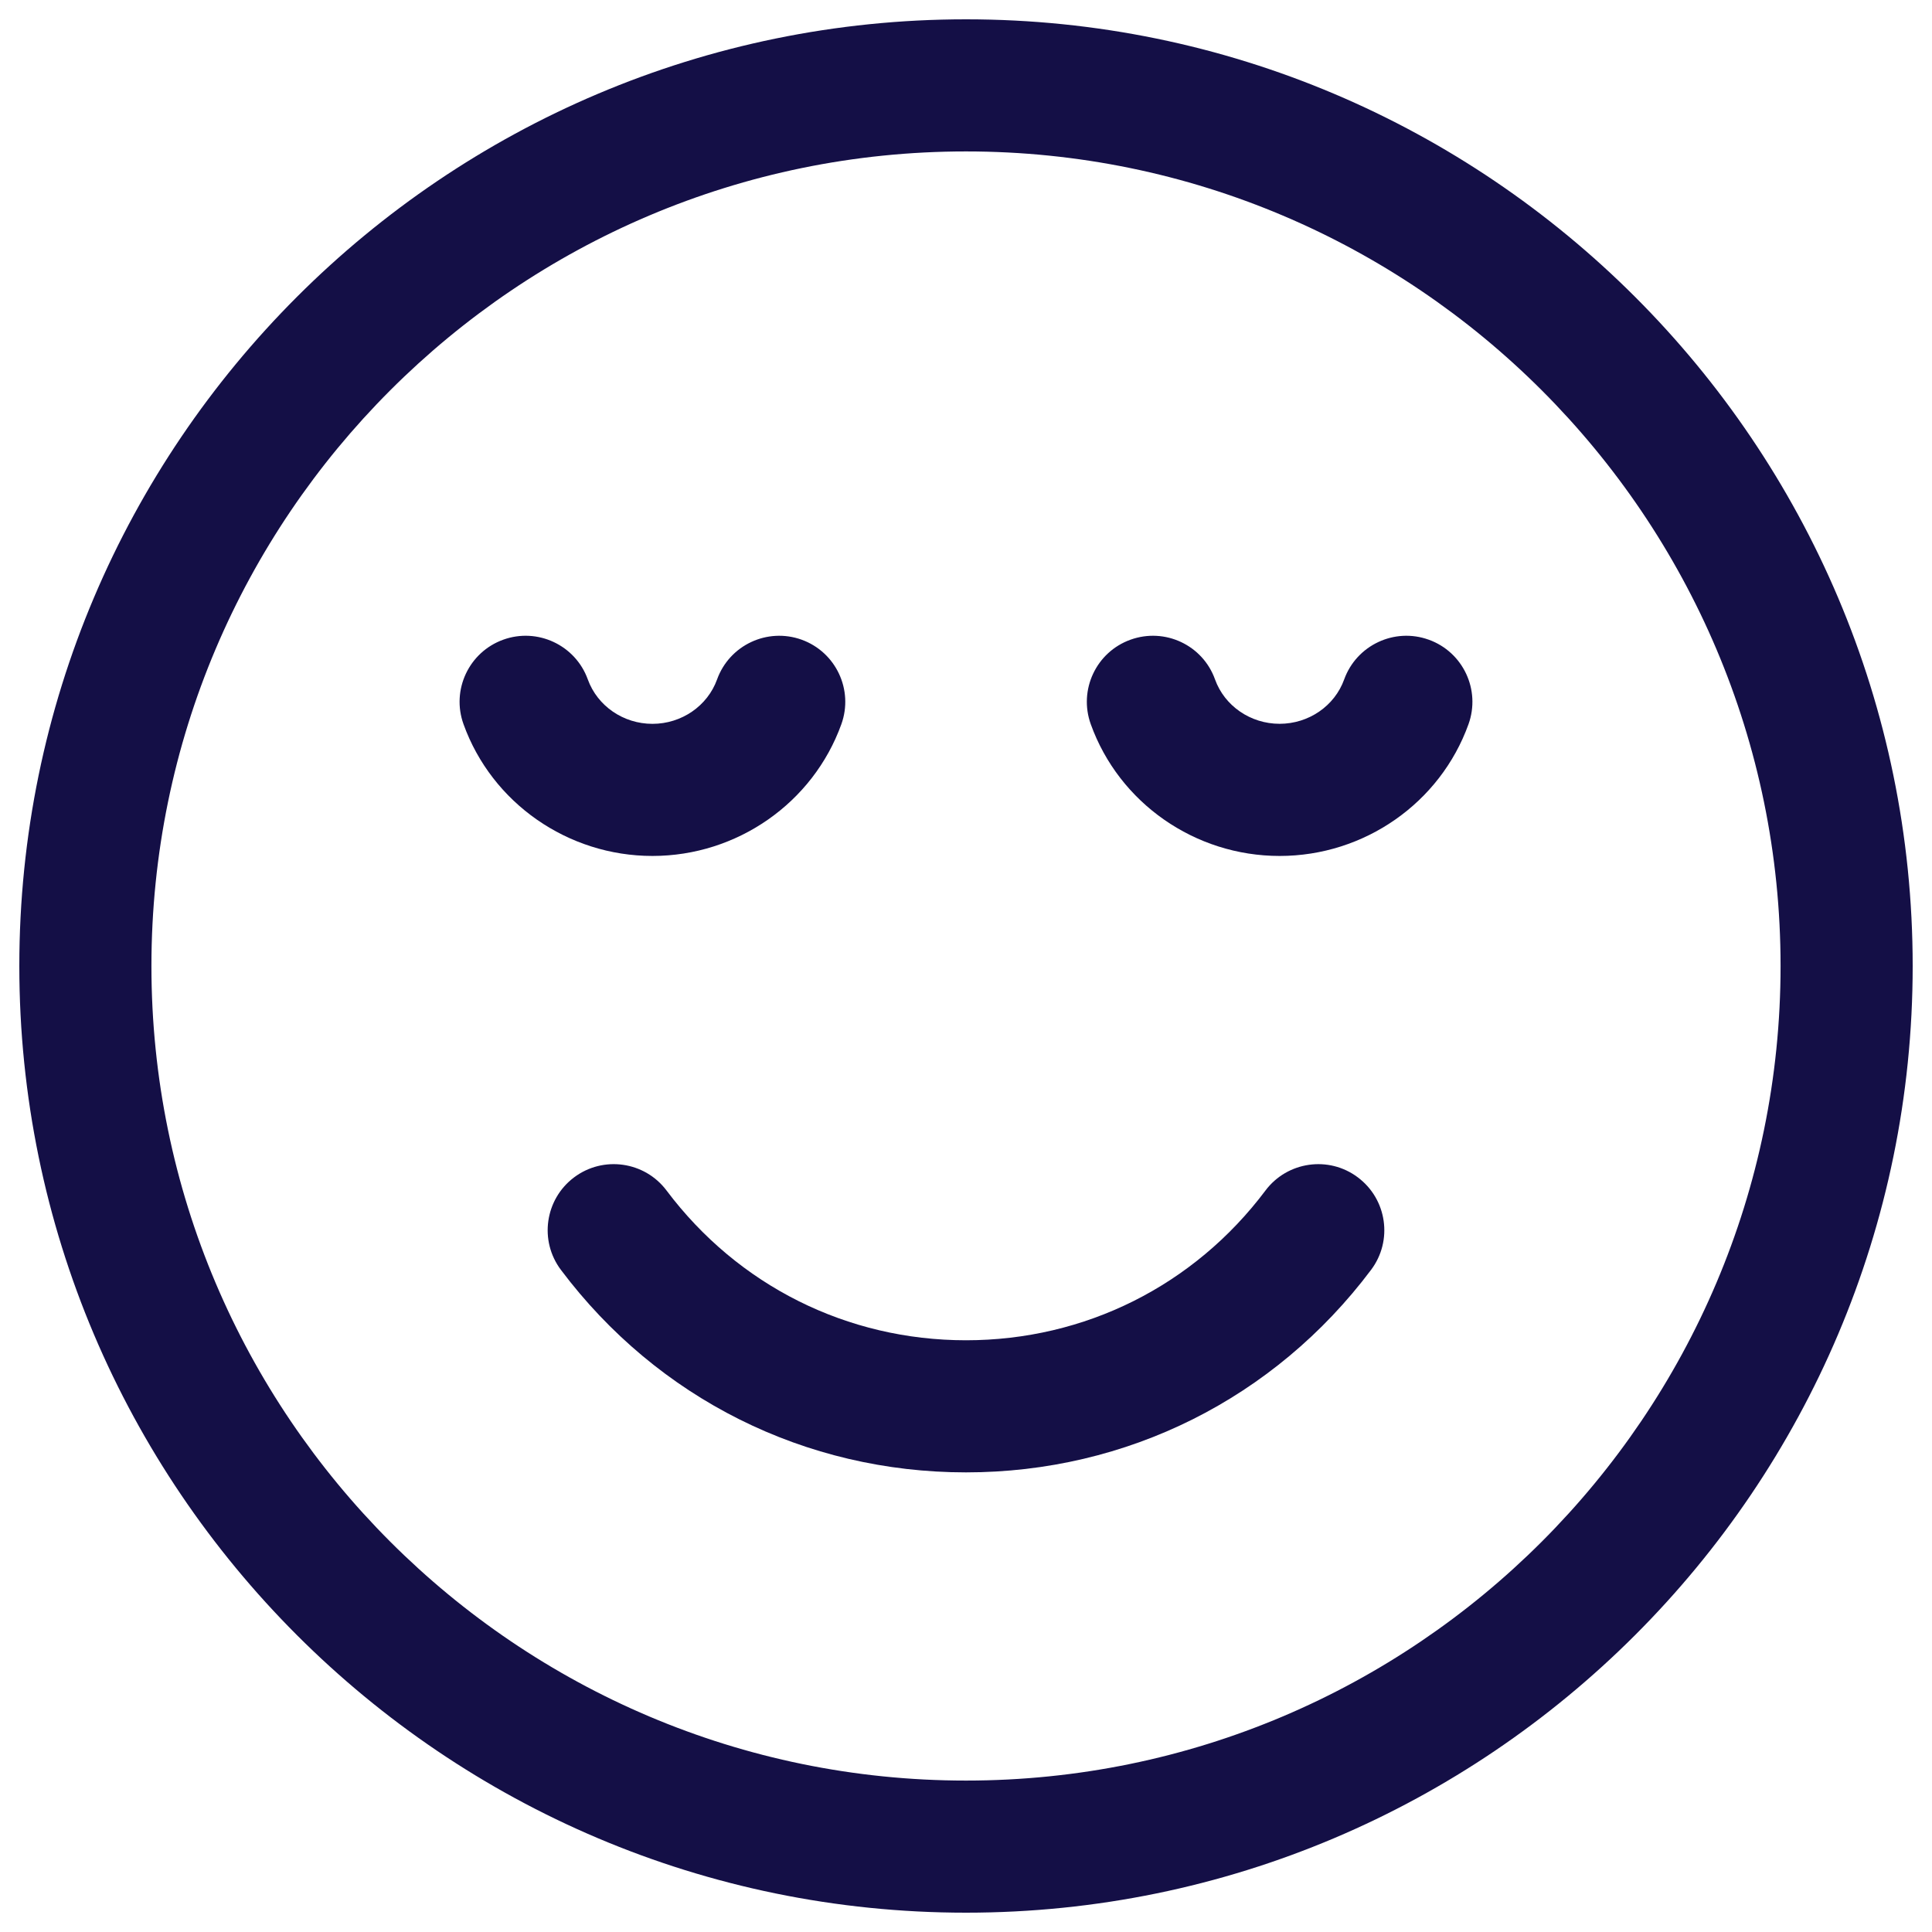<svg viewBox="0 0 50 50" version="1.1" xmlns="http://www.w3.org/2000/svg">
  <defs>
    <style>
      .cls-1 {
        fill: #140f46;
      }
    </style>
  </defs>
  
  <g>
    <g id="Layer_1">
      <g>
        <path d="M25,.5C11.49.5.5,11.49.5,25s10.99,24.5,24.5,24.5,24.5-10.99,24.5-24.5S38.51.5,25,.5ZM25,46.081c-11.625,0-21.081-9.457-21.081-21.081S13.375,3.919,25,3.919s21.081,9.457,21.081,21.081-9.457,21.081-21.081,21.081Z" class="cls-1"></path>
        <path d="M21.774,18.743c.32-.888-.14-1.867-1.028-2.188-.888-.319-1.867.14-2.188,1.028-.248.688-.92,1.15-1.673,1.15s-1.424-.462-1.673-1.15c-.32-.888-1.303-1.348-2.188-1.028-.888.32-1.349,1.3-1.028,2.188.734,2.039,2.7,3.409,4.889,3.409s4.154-1.37,4.889-3.409Z" class="cls-1"></path>
        <path d="M36.974,16.555c-.885-.32-1.867.142-2.187,1.029-.247.687-.919,1.148-1.671,1.148s-1.424-.462-1.671-1.148c-.317-.887-1.294-1.349-2.187-1.029-.888.319-1.349,1.298-1.029,2.187.733,2.04,2.697,3.41,4.888,3.41s4.154-1.37,4.888-3.41c.319-.889-.141-1.867-1.029-2.187Z" class="cls-1"></path>
        <path d="M32.75,30.811c-1.85,2.463-4.674,3.875-7.75,3.875-3.074,0-5.899-1.412-7.75-3.876-.566-.753-1.638-.907-2.394-.339-.754.568-.907,1.639-.339,2.394,2.503,3.331,6.324,5.24,10.483,5.24,4.162,0,7.982-1.911,10.483-5.241.568-.754.415-1.826-.341-2.393-.753-.568-1.827-.414-2.393.341Z" class="cls-1"></path>
      </g>
    </g>
  </g>
</svg>